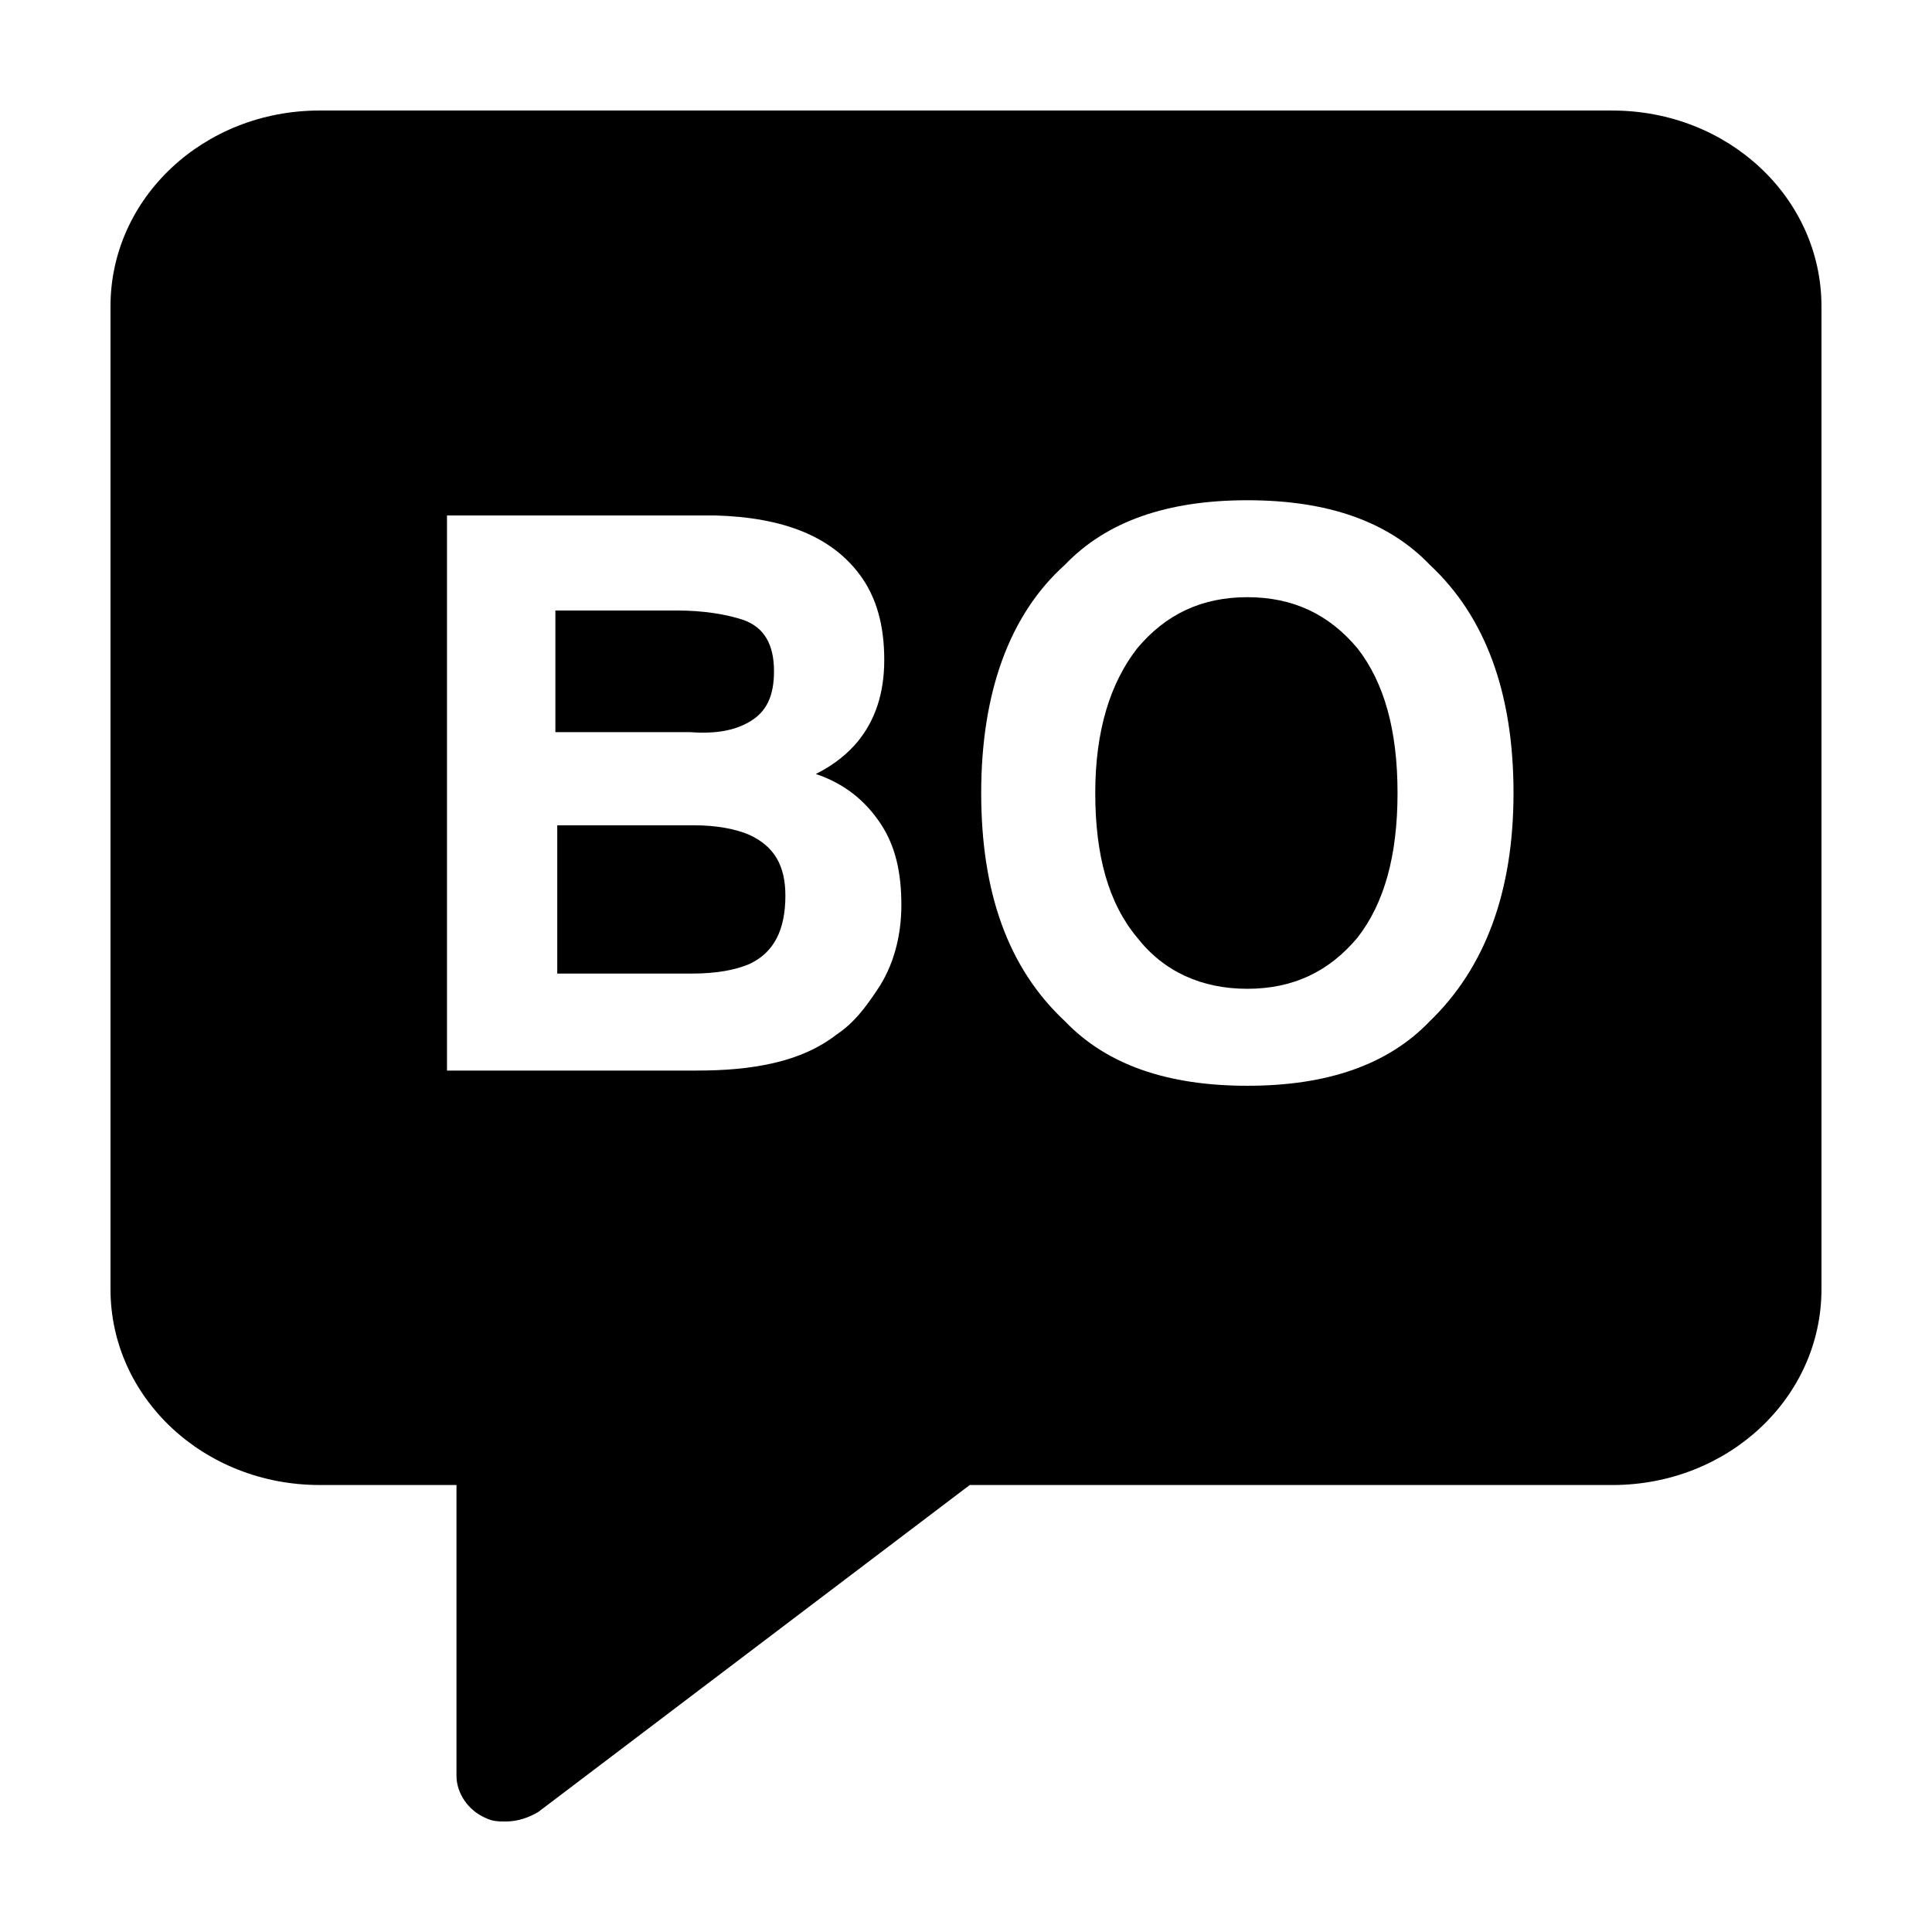 <?xml version="1.0" encoding="UTF-8"?>
<!-- Uploaded to: SVG Repo, www.svgrepo.com, Generator: SVG Repo Mixer Tools -->
<svg fill="#000000" width="800px" height="800px" version="1.1" viewBox="144 144 512 512" xmlns="http://www.w3.org/2000/svg">
 <g>
  <path d="m343.07 335.01c4.031-2.519 6.047-6.551 6.047-13.098 0-7.055-2.519-11.586-8.062-13.602-4.535-1.512-10.578-2.519-17.633-2.519h-32.242v32.242h35.77c7.055 0.504 12.094-0.504 16.121-3.023z"/>
  <path d="m342.56 365.23c-3.527-1.512-8.566-2.519-14.609-2.519h-36.273v39.297h35.77c6.551 0 11.586-1.008 15.113-2.519 6.551-3.023 9.574-9.07 9.574-18.137 0-8.059-3.023-13.098-9.574-16.121z"/>
  <path d="m571.29 173.29h-342.59c-30.73 0-55.418 23.176-55.418 51.891v260.47c0 28.719 24.688 51.891 55.418 51.891h36.273v77.082c0 4.535 3.023 9.07 7.559 11.082 2.016 1.008 3.527 1.008 5.543 1.008 3.023 0 6.047-1.008 8.566-2.519l114.36-86.656 170.29 0.008c30.73 0 55.418-23.176 55.418-51.891v-260.47c0-28.715-24.684-51.891-55.418-51.891zm-194.97 233.26c-3.023 4.535-6.047 8.566-10.578 11.586-4.535 3.527-10.078 6.047-16.625 7.559-6.551 1.512-13.098 2.016-20.656 2.016h-66.004v-147.11h71.039c18.137 0.504 30.73 5.543 38.289 15.617 4.535 6.047 6.551 13.602 6.551 22.672 0 9.07-2.519 16.121-7.055 21.664-2.519 3.023-6.047 6.047-11.082 8.566 7.559 2.519 13.098 7.055 17.129 13.098 4.031 6.047 5.543 13.098 5.543 21.664-0.004 8.062-2.016 16.125-6.551 22.672zm146.61 8.062c-11.082 11.586-27.207 17.129-48.367 17.129s-37.281-5.543-48.367-17.129c-15.113-14.105-22.168-34.258-22.168-60.457 0-26.703 7.559-47.359 22.168-60.457 11.082-11.586 27.207-17.129 48.367-17.129s37.281 5.543 48.367 17.129c14.609 13.602 22.168 33.754 22.168 60.457-0.004 26.199-7.559 46.352-22.168 60.457z"/>
  <path d="m474.56 302.26c-12.09 0-21.664 4.535-29.223 13.602-7.055 9.07-11.082 21.664-11.082 38.289s3.527 29.223 11.082 38.289c7.055 9.07 17.129 13.602 29.223 13.602 12.09 0 21.664-4.535 29.223-13.602 7.055-9.07 10.578-21.664 10.578-38.289s-3.527-29.223-10.578-38.289c-7.559-9.066-17.133-13.602-29.223-13.602z"/>
 </g>
</svg>